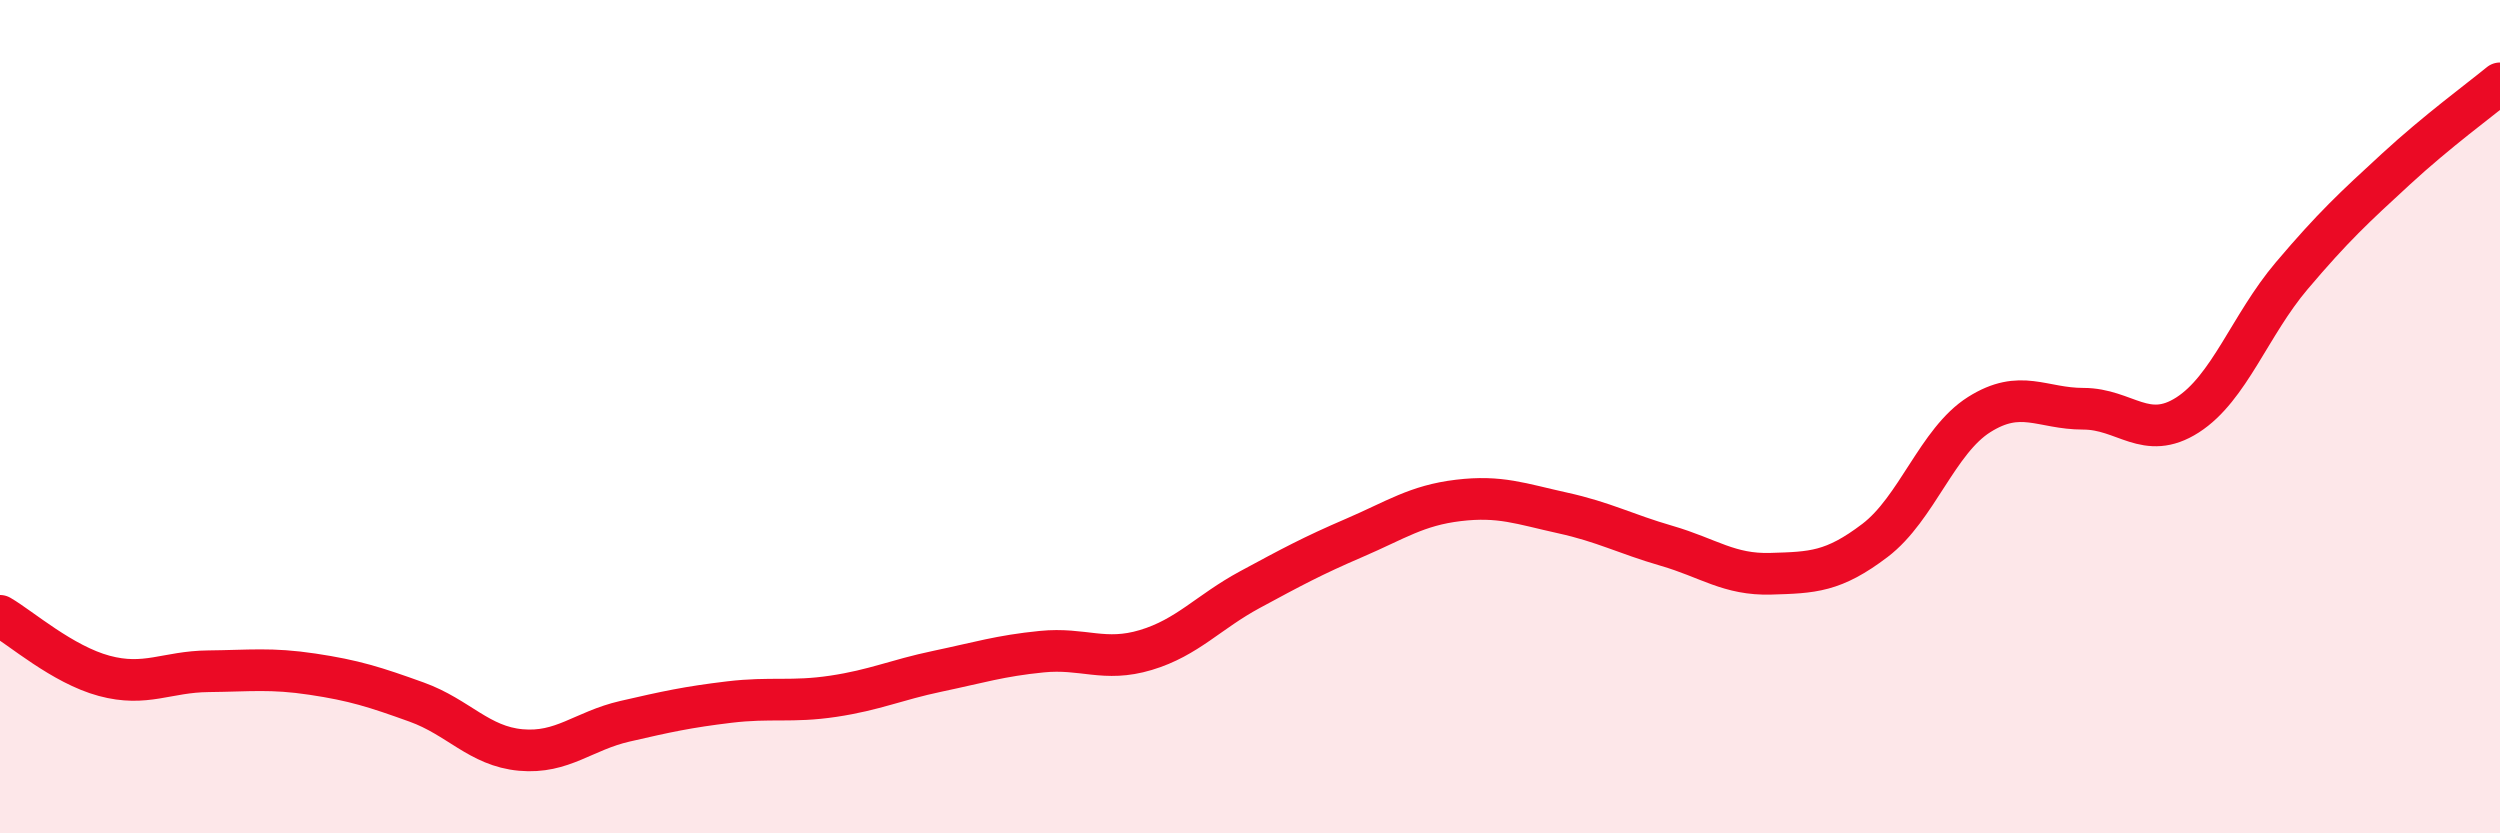 
    <svg width="60" height="20" viewBox="0 0 60 20" xmlns="http://www.w3.org/2000/svg">
      <path
        d="M 0,14.78 C 0.5,15.07 1.5,15.95 2.5,16.22 C 3.5,16.49 4,16.12 5,16.11 C 6,16.1 6.5,16.03 7.5,16.18 C 8.5,16.33 9,16.49 10,16.85 C 11,17.21 11.5,17.91 12.5,18 C 13.5,18.09 14,17.54 15,17.31 C 16,17.08 16.5,16.97 17.5,16.85 C 18.5,16.73 19,16.86 20,16.71 C 21,16.56 21.5,16.32 22.5,16.11 C 23.5,15.9 24,15.74 25,15.64 C 26,15.54 26.5,15.9 27.5,15.6 C 28.5,15.3 29,14.69 30,14.15 C 31,13.61 31.5,13.34 32.5,12.91 C 33.5,12.48 34,12.13 35,12.01 C 36,11.89 36.5,12.09 37.5,12.31 C 38.5,12.53 39,12.81 40,13.1 C 41,13.39 41.5,13.8 42.5,13.77 C 43.5,13.74 44,13.73 45,12.97 C 46,12.21 46.5,10.58 47.5,9.95 C 48.5,9.32 49,9.81 50,9.81 C 51,9.81 51.5,10.6 52.5,9.96 C 53.5,9.32 54,7.8 55,6.62 C 56,5.44 56.5,4.98 57.5,4.06 C 58.5,3.14 59.5,2.41 60,2L60 20L0 20Z"
        fill="#EB0A25"
        opacity="0.1"
        stroke-linecap="round"
        stroke-linejoin="round"
      />
      <path
        d="M 0,14.78 C 0.5,15.07 1.5,15.95 2.5,16.22 C 3.5,16.49 4,16.12 5,16.11 C 6,16.1 6.5,16.03 7.5,16.18 C 8.5,16.33 9,16.49 10,16.85 C 11,17.21 11.5,17.91 12.5,18 C 13.5,18.09 14,17.54 15,17.31 C 16,17.08 16.5,16.97 17.5,16.85 C 18.5,16.73 19,16.86 20,16.71 C 21,16.56 21.5,16.32 22.5,16.11 C 23.5,15.9 24,15.74 25,15.64 C 26,15.54 26.5,15.9 27.5,15.6 C 28.5,15.3 29,14.69 30,14.15 C 31,13.61 31.5,13.34 32.5,12.91 C 33.5,12.48 34,12.13 35,12.01 C 36,11.89 36.5,12.09 37.5,12.31 C 38.5,12.53 39,12.81 40,13.1 C 41,13.39 41.5,13.8 42.5,13.77 C 43.5,13.74 44,13.73 45,12.97 C 46,12.21 46.5,10.58 47.5,9.95 C 48.5,9.32 49,9.81 50,9.81 C 51,9.81 51.5,10.6 52.5,9.96 C 53.5,9.32 54,7.8 55,6.62 C 56,5.44 56.5,4.98 57.5,4.06 C 58.5,3.14 59.5,2.41 60,2"
        stroke="#EB0A25"
        stroke-width="1"
        fill="none"
        stroke-linecap="round"
        stroke-linejoin="round"
      />
    </svg>
  